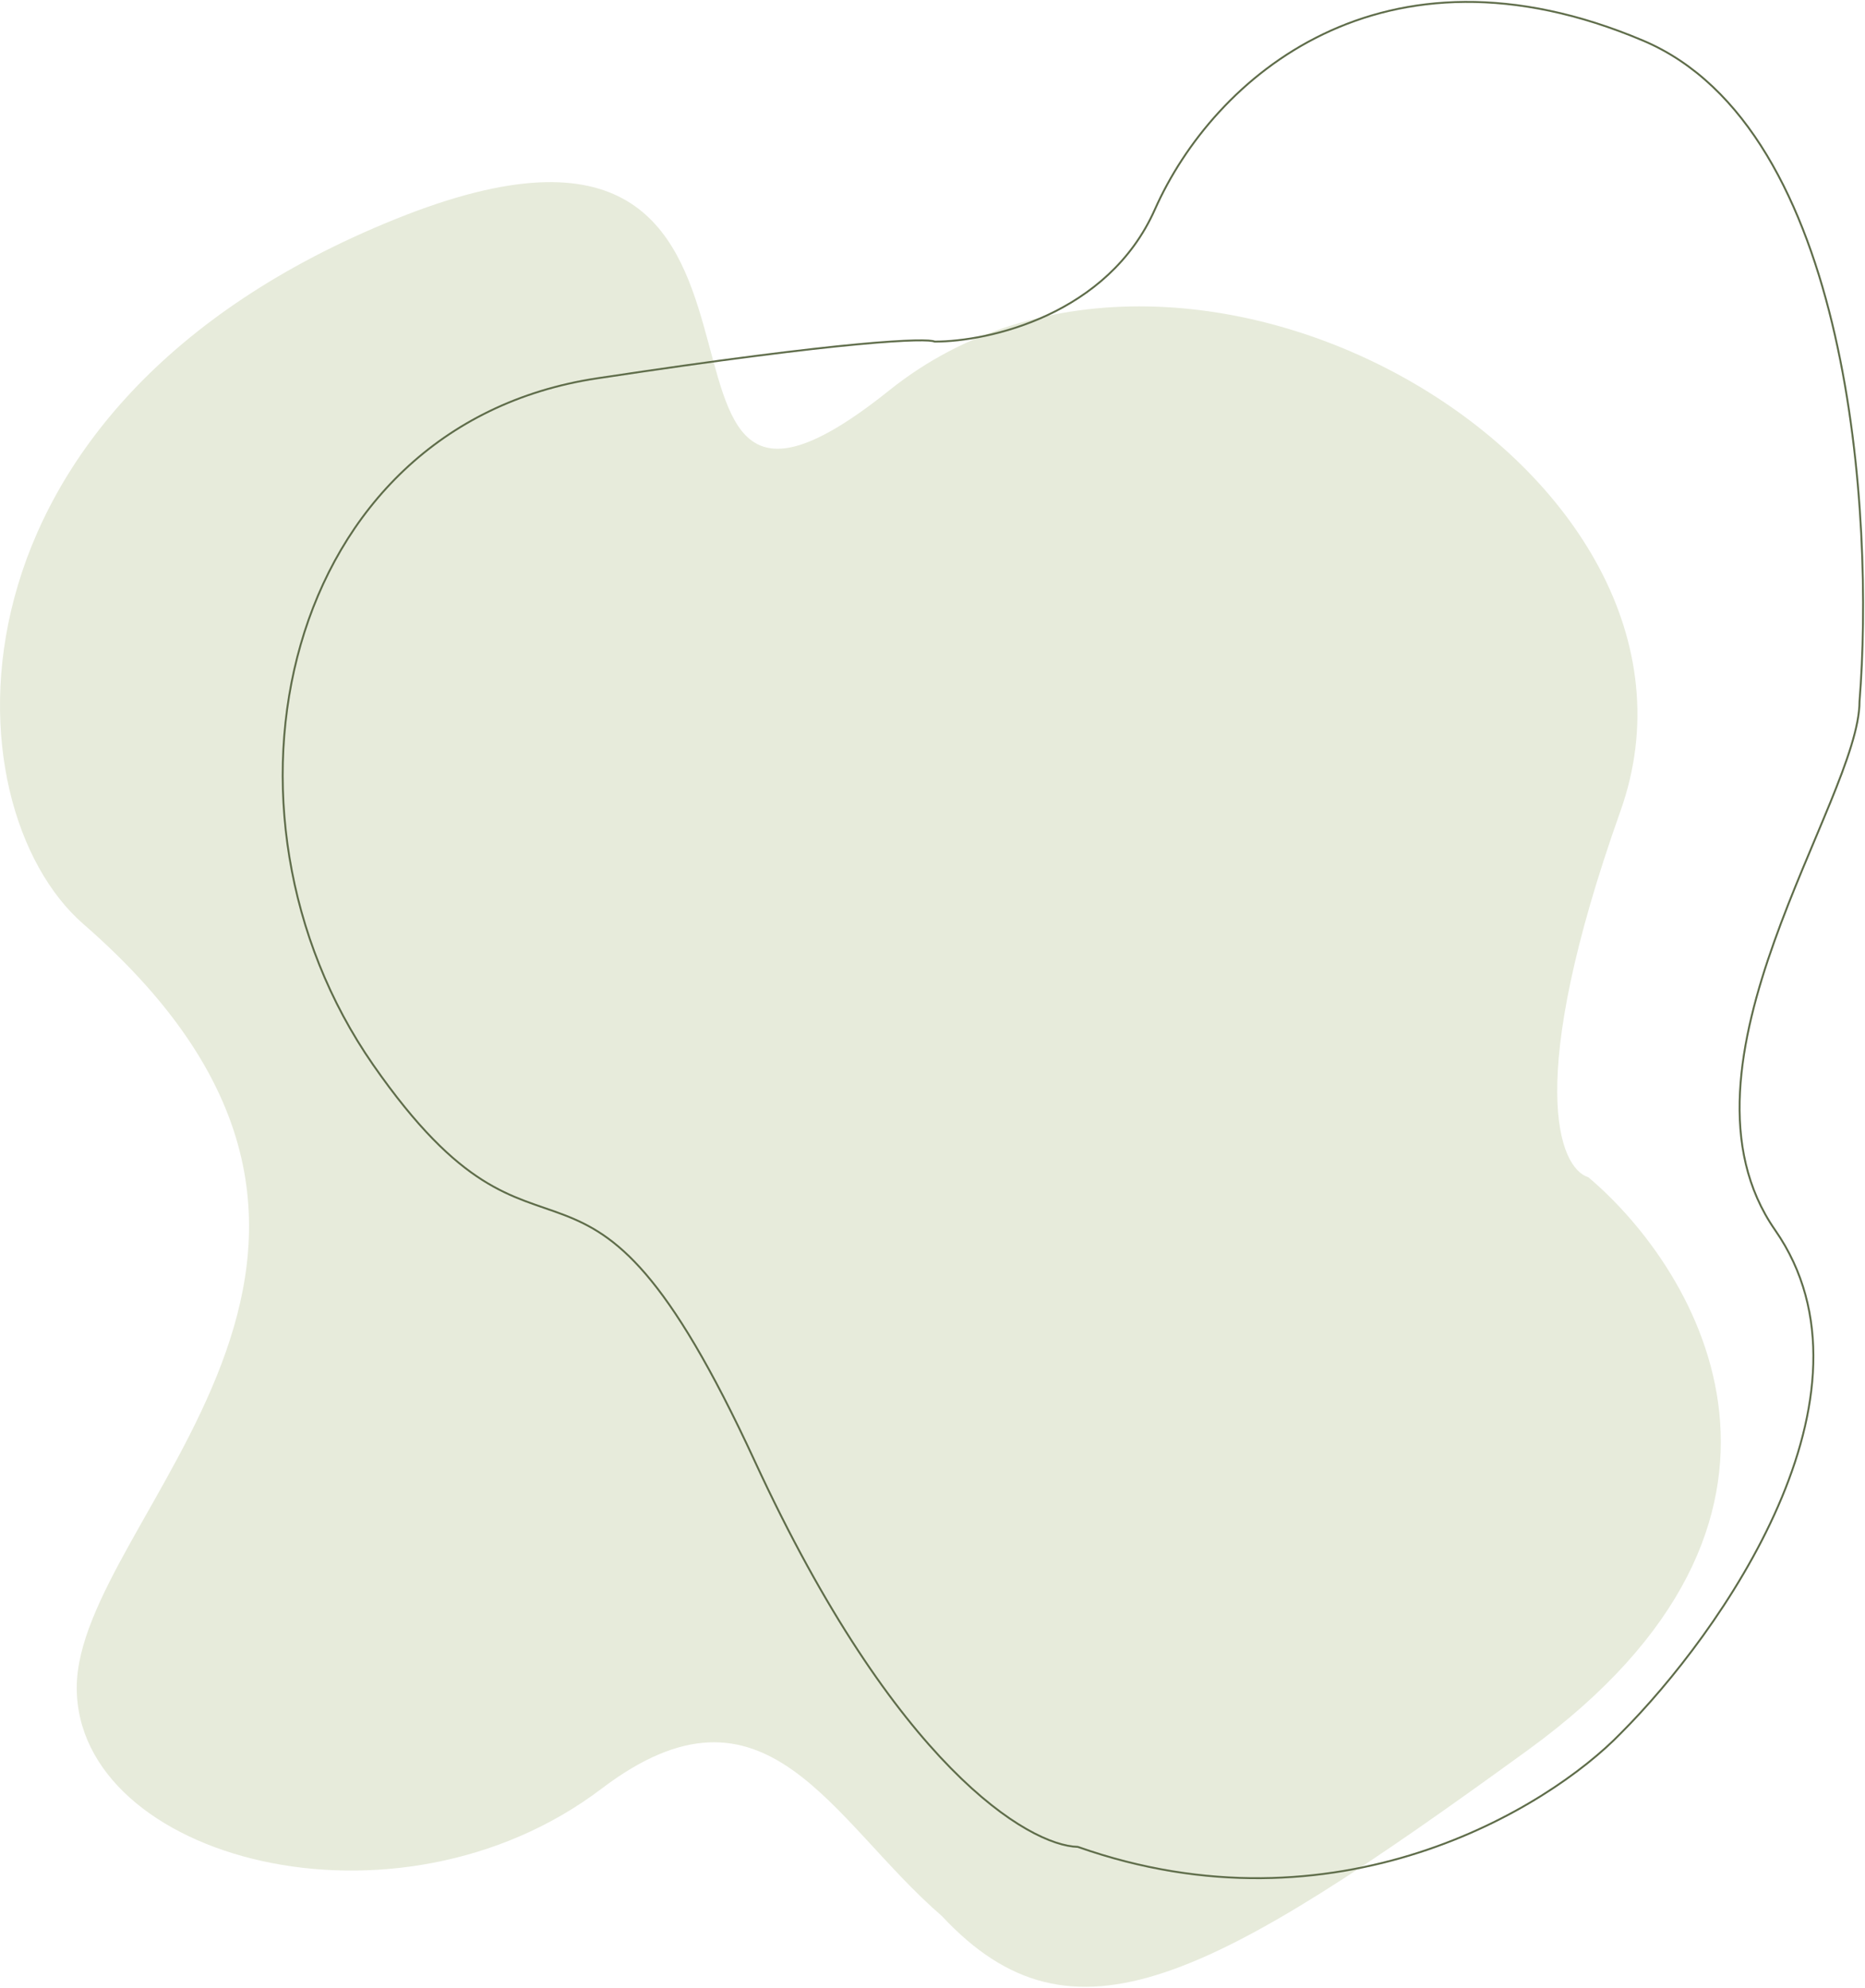 <?xml version="1.0" encoding="UTF-8"?> <svg xmlns="http://www.w3.org/2000/svg" width="983" height="1048" viewBox="0 0 983 1048" fill="none"><path d="M208.605 115.42C-36.449 214.202 -27.514 424.885 43.959 487.077C242.427 659.77 40.45 799.185 40.45 889.559C40.45 979.934 208.605 1025.12 317.092 942.803C403.882 876.949 438 959.5 496.5 1010C565.5 1084 637.831 1044.11 805.284 922.487C972.737 800.866 896.328 670.512 837.192 620.537C821.664 615.75 803.306 570.446 854.103 427.528C917.6 248.88 627.876 78.29 468.655 205.795C309.434 333.3 453.658 16.639 208.605 115.42Z" fill="#E7EBDB"></path><path d="M397.869 770.299C472.148 931.306 542.301 972.848 568.093 973.493C704.273 1021.49 815.692 953.496 854.38 913.502C906.608 861.252 995.975 735.078 935.623 648.382C875.271 561.686 980.114 421.966 980.114 369.716C987.851 272.957 975.858 67.828 865.986 21.384C728.646 -36.672 639.665 40.736 608.715 110.402C583.955 166.135 521.023 180.069 492.653 180.069C488.784 178.134 447.775 179.295 314.691 199.421C148.335 224.578 103.844 427.772 196.694 561.3C289.544 694.827 305.019 569.04 397.869 770.299Z" stroke="#5E6C49"></path></svg> 